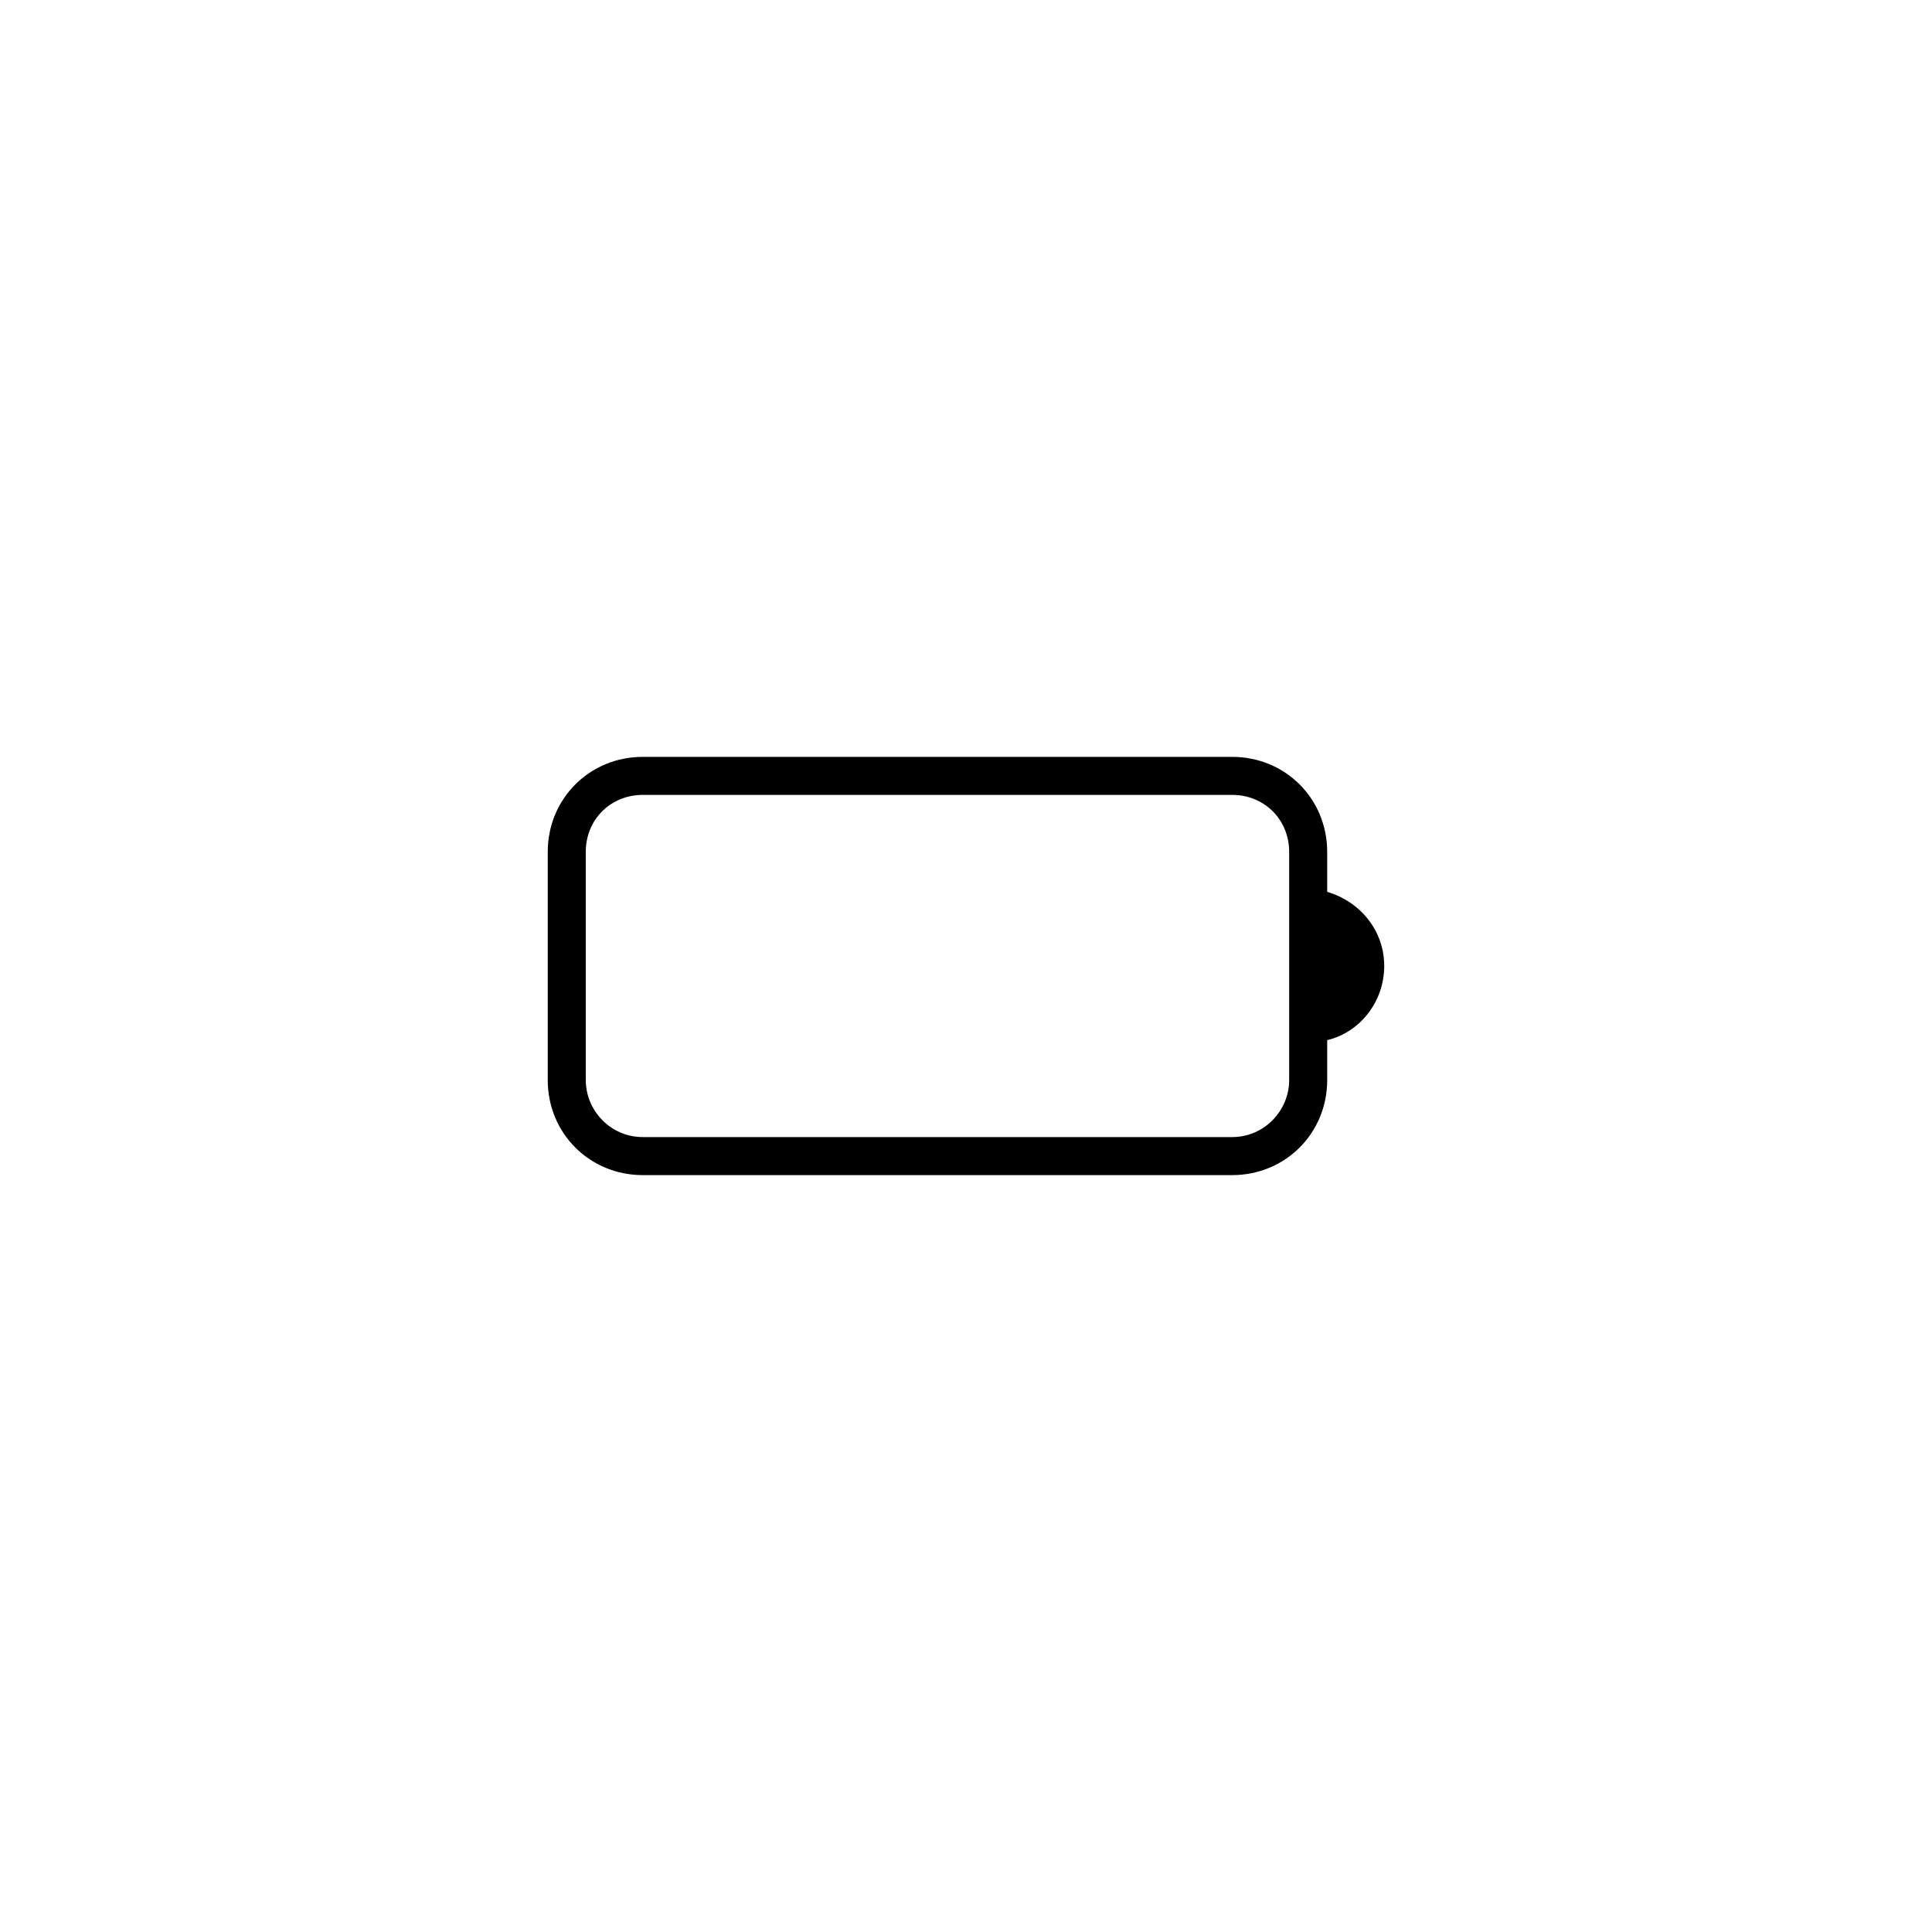 <?xml version="1.0" encoding="UTF-8"?>
<!-- The Best Svg Icon site in the world: iconSvg.co, Visit us! https://iconsvg.co -->
<svg fill="#000000" width="800px" height="800px" version="1.1" viewBox="144 144 512 512" xmlns="http://www.w3.org/2000/svg">
 <path d="m495.72 380.35v-10.582c0-14.105-11.082-25.191-25.191-25.191h-156.18c-14.105 0-25.191 11.082-25.191 25.191v60.457c0 14.105 11.082 25.191 25.191 25.191h156.18c14.105 0 25.191-11.082 25.191-25.191v-10.578c8.566-2.016 15.113-10.078 15.113-19.648 0-9.574-6.551-17.133-15.113-19.648zm-10.078 49.875c0 8.062-6.551 15.113-15.113 15.113h-156.18c-8.566 0-15.113-7.055-15.113-15.113v-60.457c0-8.566 6.551-15.113 15.113-15.113h156.18c8.566 0 15.113 6.551 15.113 15.113z"/>
</svg>
